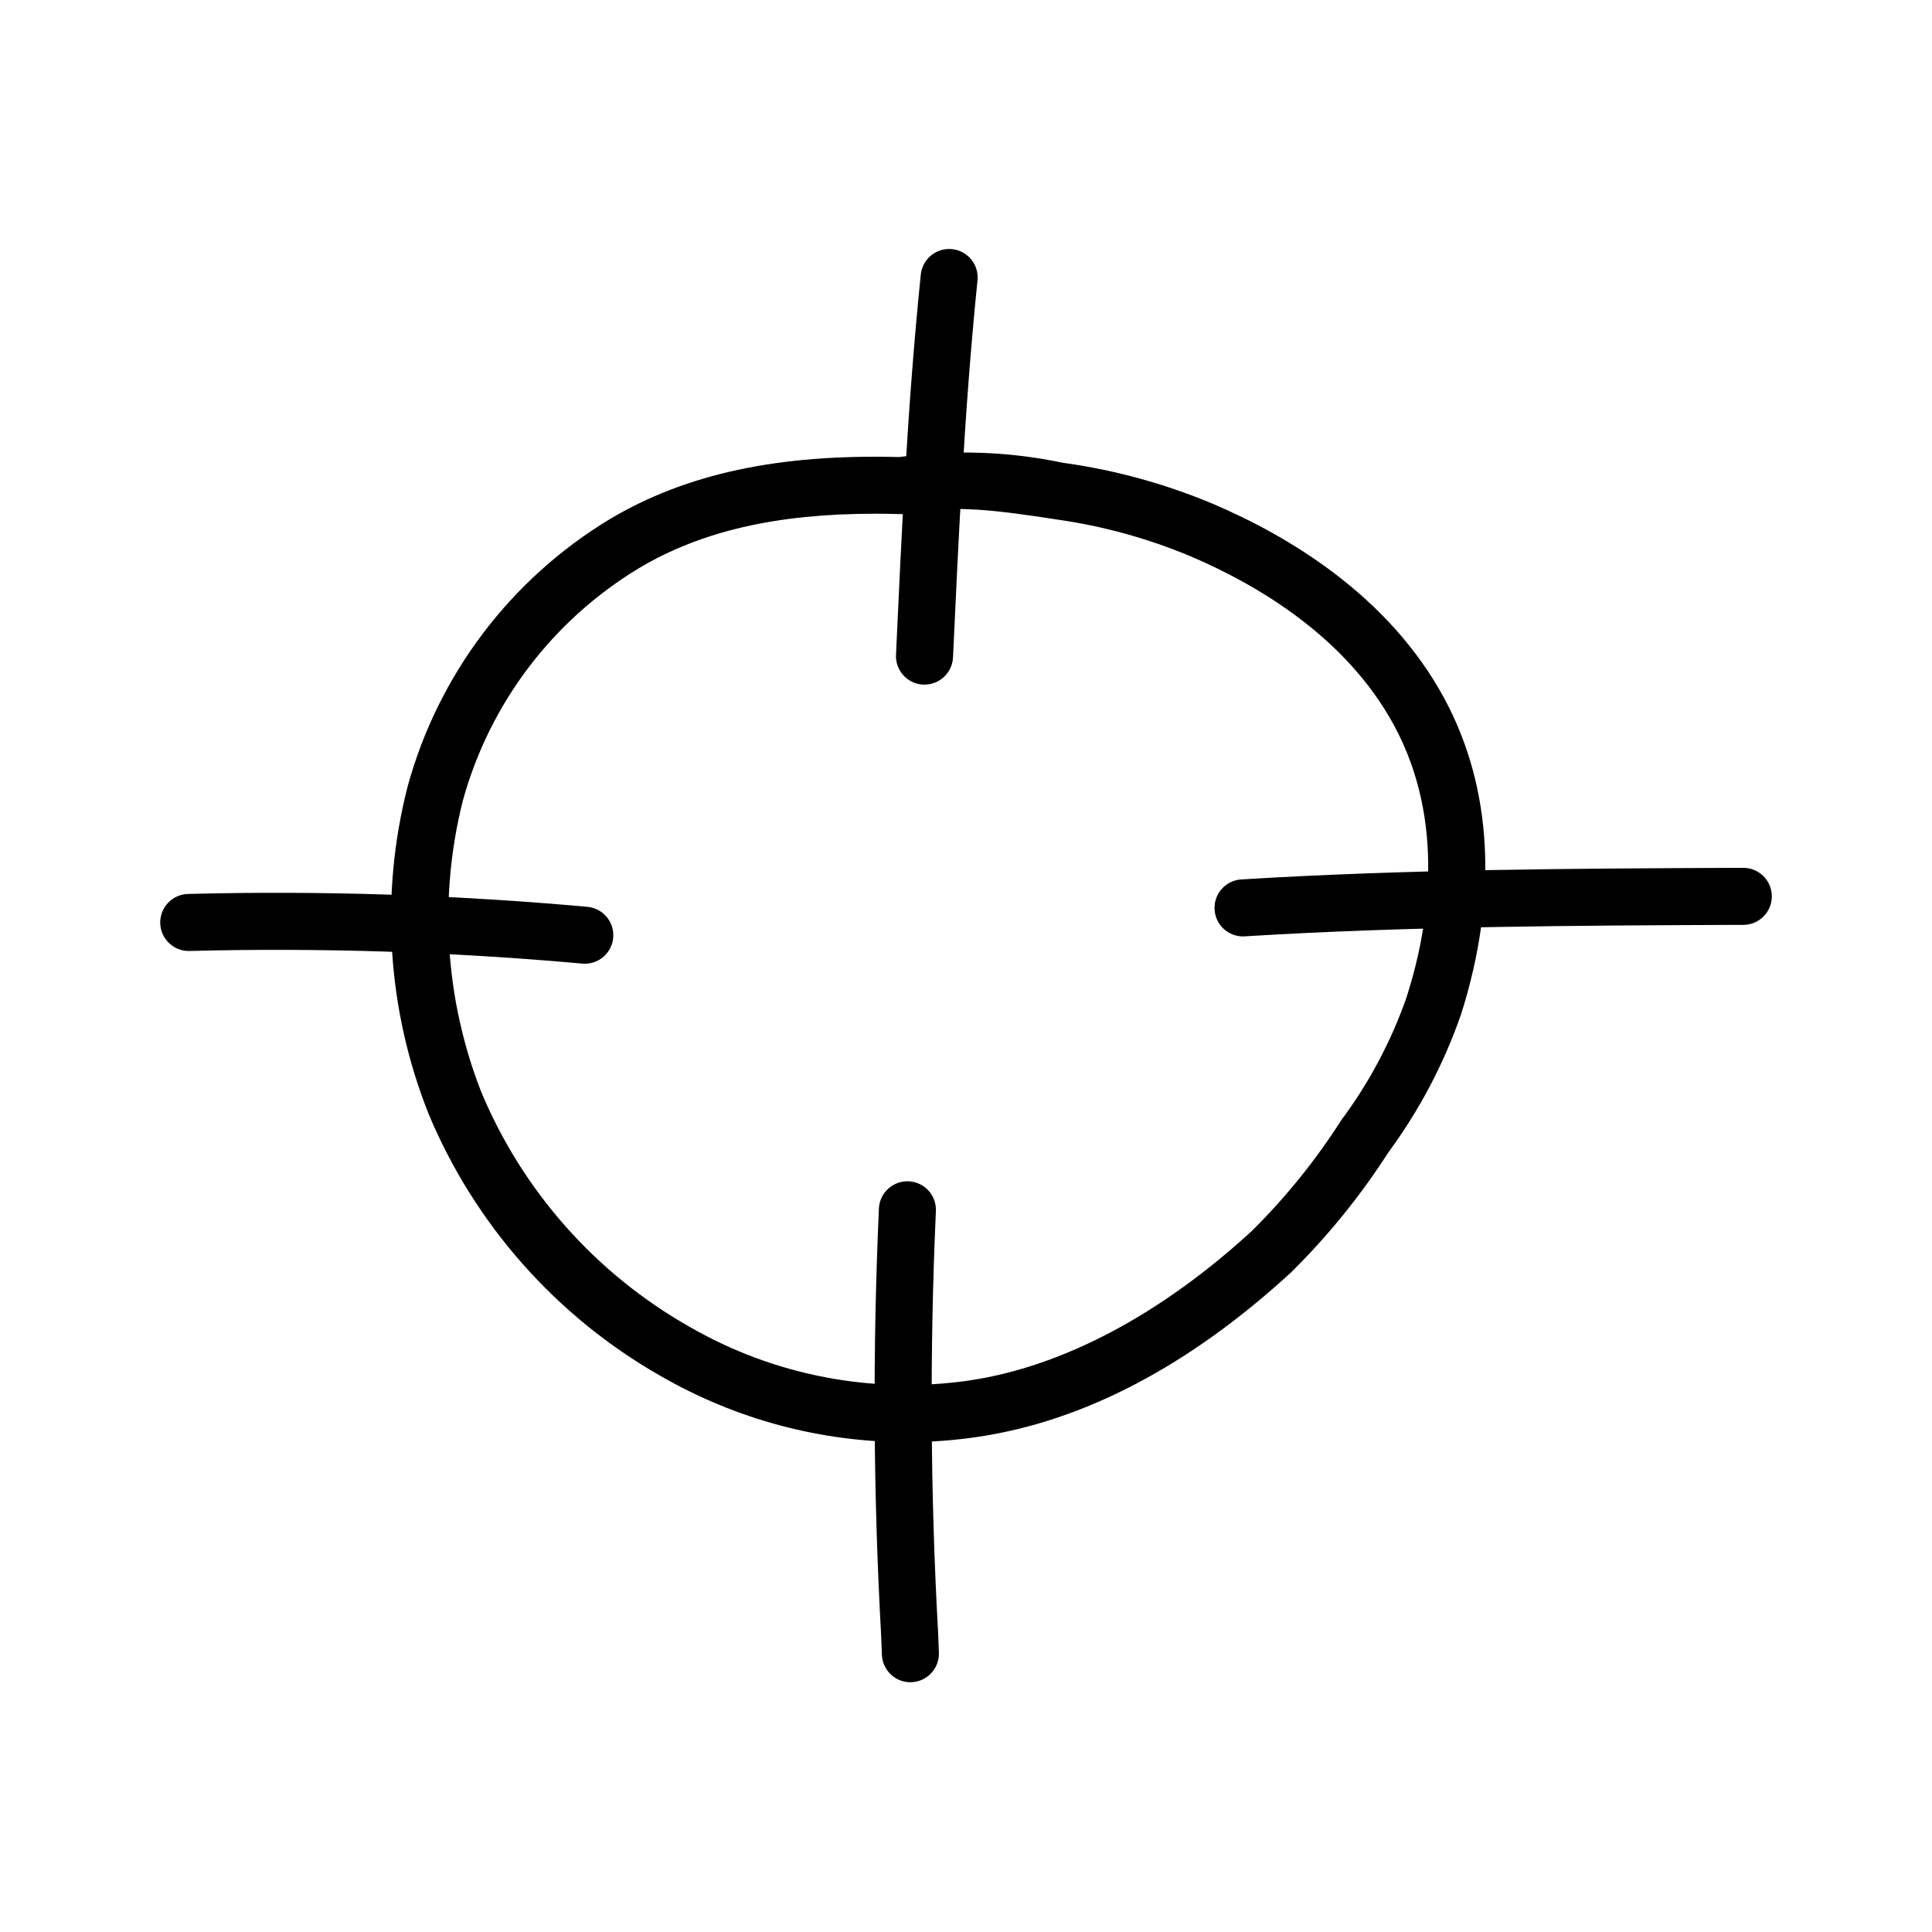 <?xml version="1.0" encoding="UTF-8"?>
<!-- Uploaded to: SVG Repo, www.svgrepo.com, Generator: SVG Repo Mixer Tools -->
<svg fill="#000000" width="800px" height="800px" version="1.1" viewBox="144 144 512 512" xmlns="http://www.w3.org/2000/svg">
 <g>
  <path d="m384.38 526.18c-22.934-0.016-45.457-6.066-65.316-17.535-27.66-15.742-49.309-40.227-61.543-69.605-10.941-27.594-12.859-57.945-5.477-86.695 8.129-29.582 27.297-54.91 53.559-70.766 20.289-12.062 44.734-17.301 76.703-16.453v-0.004c14.363-1.992 28.961-1.492 43.156 1.477l0.938 0.141c13.391 1.914 26.484 5.527 38.961 10.754 19.859 8.438 46.637 24.25 61.406 51.617 12.785 23.68 14.305 52.672 4.394 83.809l-0.004-0.004c-4.543 13.047-11.02 25.34-19.211 36.461-7.426 11.566-16.113 22.27-25.902 31.918-26.879 24.656-54.75 39.297-82.84 43.484-6.231 0.93-12.523 1.398-18.824 1.402zm-8.562-246.04c-26.035 0-46.02 4.637-62.473 14.418v0.004c-22.879 13.797-39.586 35.848-46.684 61.605-6.457 25.609-4.754 52.598 4.867 77.199 10.969 26.262 30.348 48.137 55.098 62.188 22.469 12.992 48.664 18.023 74.348 14.273 24.688-3.691 50.594-17.406 74.852-39.676h-0.004c8.926-8.855 16.844-18.672 23.613-29.266 7.387-9.918 13.223-20.898 17.312-32.57 6.047-18.922 10.348-46.785-3.285-72.043-12.699-23.504-36.379-37.379-54.012-44.875-11.309-4.727-23.176-7.992-35.309-9.715l-0.938-0.145c-13.098-1.98-26.652-4.031-38.637-1.457-0.594 0.141-1.203 0.195-1.812 0.16-2.363-0.066-4.68-0.102-6.938-0.102z"/>
  <path d="m389 325.43h-0.352c-4.168-0.191-7.387-3.723-7.199-7.887 1.414-31.02 3.023-66.176 6.551-100.57h-0.004c0.152-2.031 1.121-3.918 2.684-5.227 1.559-1.309 3.582-1.93 5.609-1.727 2.027 0.203 3.887 1.215 5.156 2.809 1.27 1.594 1.84 3.633 1.586 5.656-3.465 33.969-5.039 68.895-6.473 99.719-0.18 4.043-3.512 7.227-7.559 7.223z"/>
  <path d="m473.65 392.16c-4.176 0.125-7.66-3.156-7.785-7.332-0.125-4.172 3.156-7.656 7.328-7.781 43.551-2.68 87.762-2.871 130.52-3.059h2.266c4.172-0.012 7.566 3.367 7.574 7.539 0.008 4.172-3.367 7.566-7.539 7.574h-2.231c-42.547 0.18-86.527 0.371-129.66 3.023-0.16 0.023-0.316 0.035-0.469 0.035z"/>
  <path d="m385.27 589.81c-4.066 0.004-7.402-3.207-7.559-7.269l-0.195-5.062c-2.102-37.777-2.293-75.641-0.582-113.44 0.312-4.121 3.879-7.227 8.004-6.973 4.125 0.254 7.281 3.777 7.082 7.906-1.672 37.289-1.473 74.645 0.598 111.91l0.195 5.074h0.004c0.078 2.004-0.645 3.953-2.008 5.426-1.359 1.473-3.25 2.34-5.254 2.418z"/>
  <path d="m299 399.4c-0.254 0.004-0.512-0.012-0.766-0.039-34.602-3.121-69.359-4.238-104.09-3.34-4.176 0.066-7.613-3.262-7.684-7.434-0.066-4.176 3.262-7.613 7.434-7.684 35.324-0.906 70.668 0.238 105.86 3.422 3.996 0.414 6.969 3.883 6.769 7.894-0.199 4.012-3.5 7.164-7.519 7.18z"/>
 </g>
</svg>
